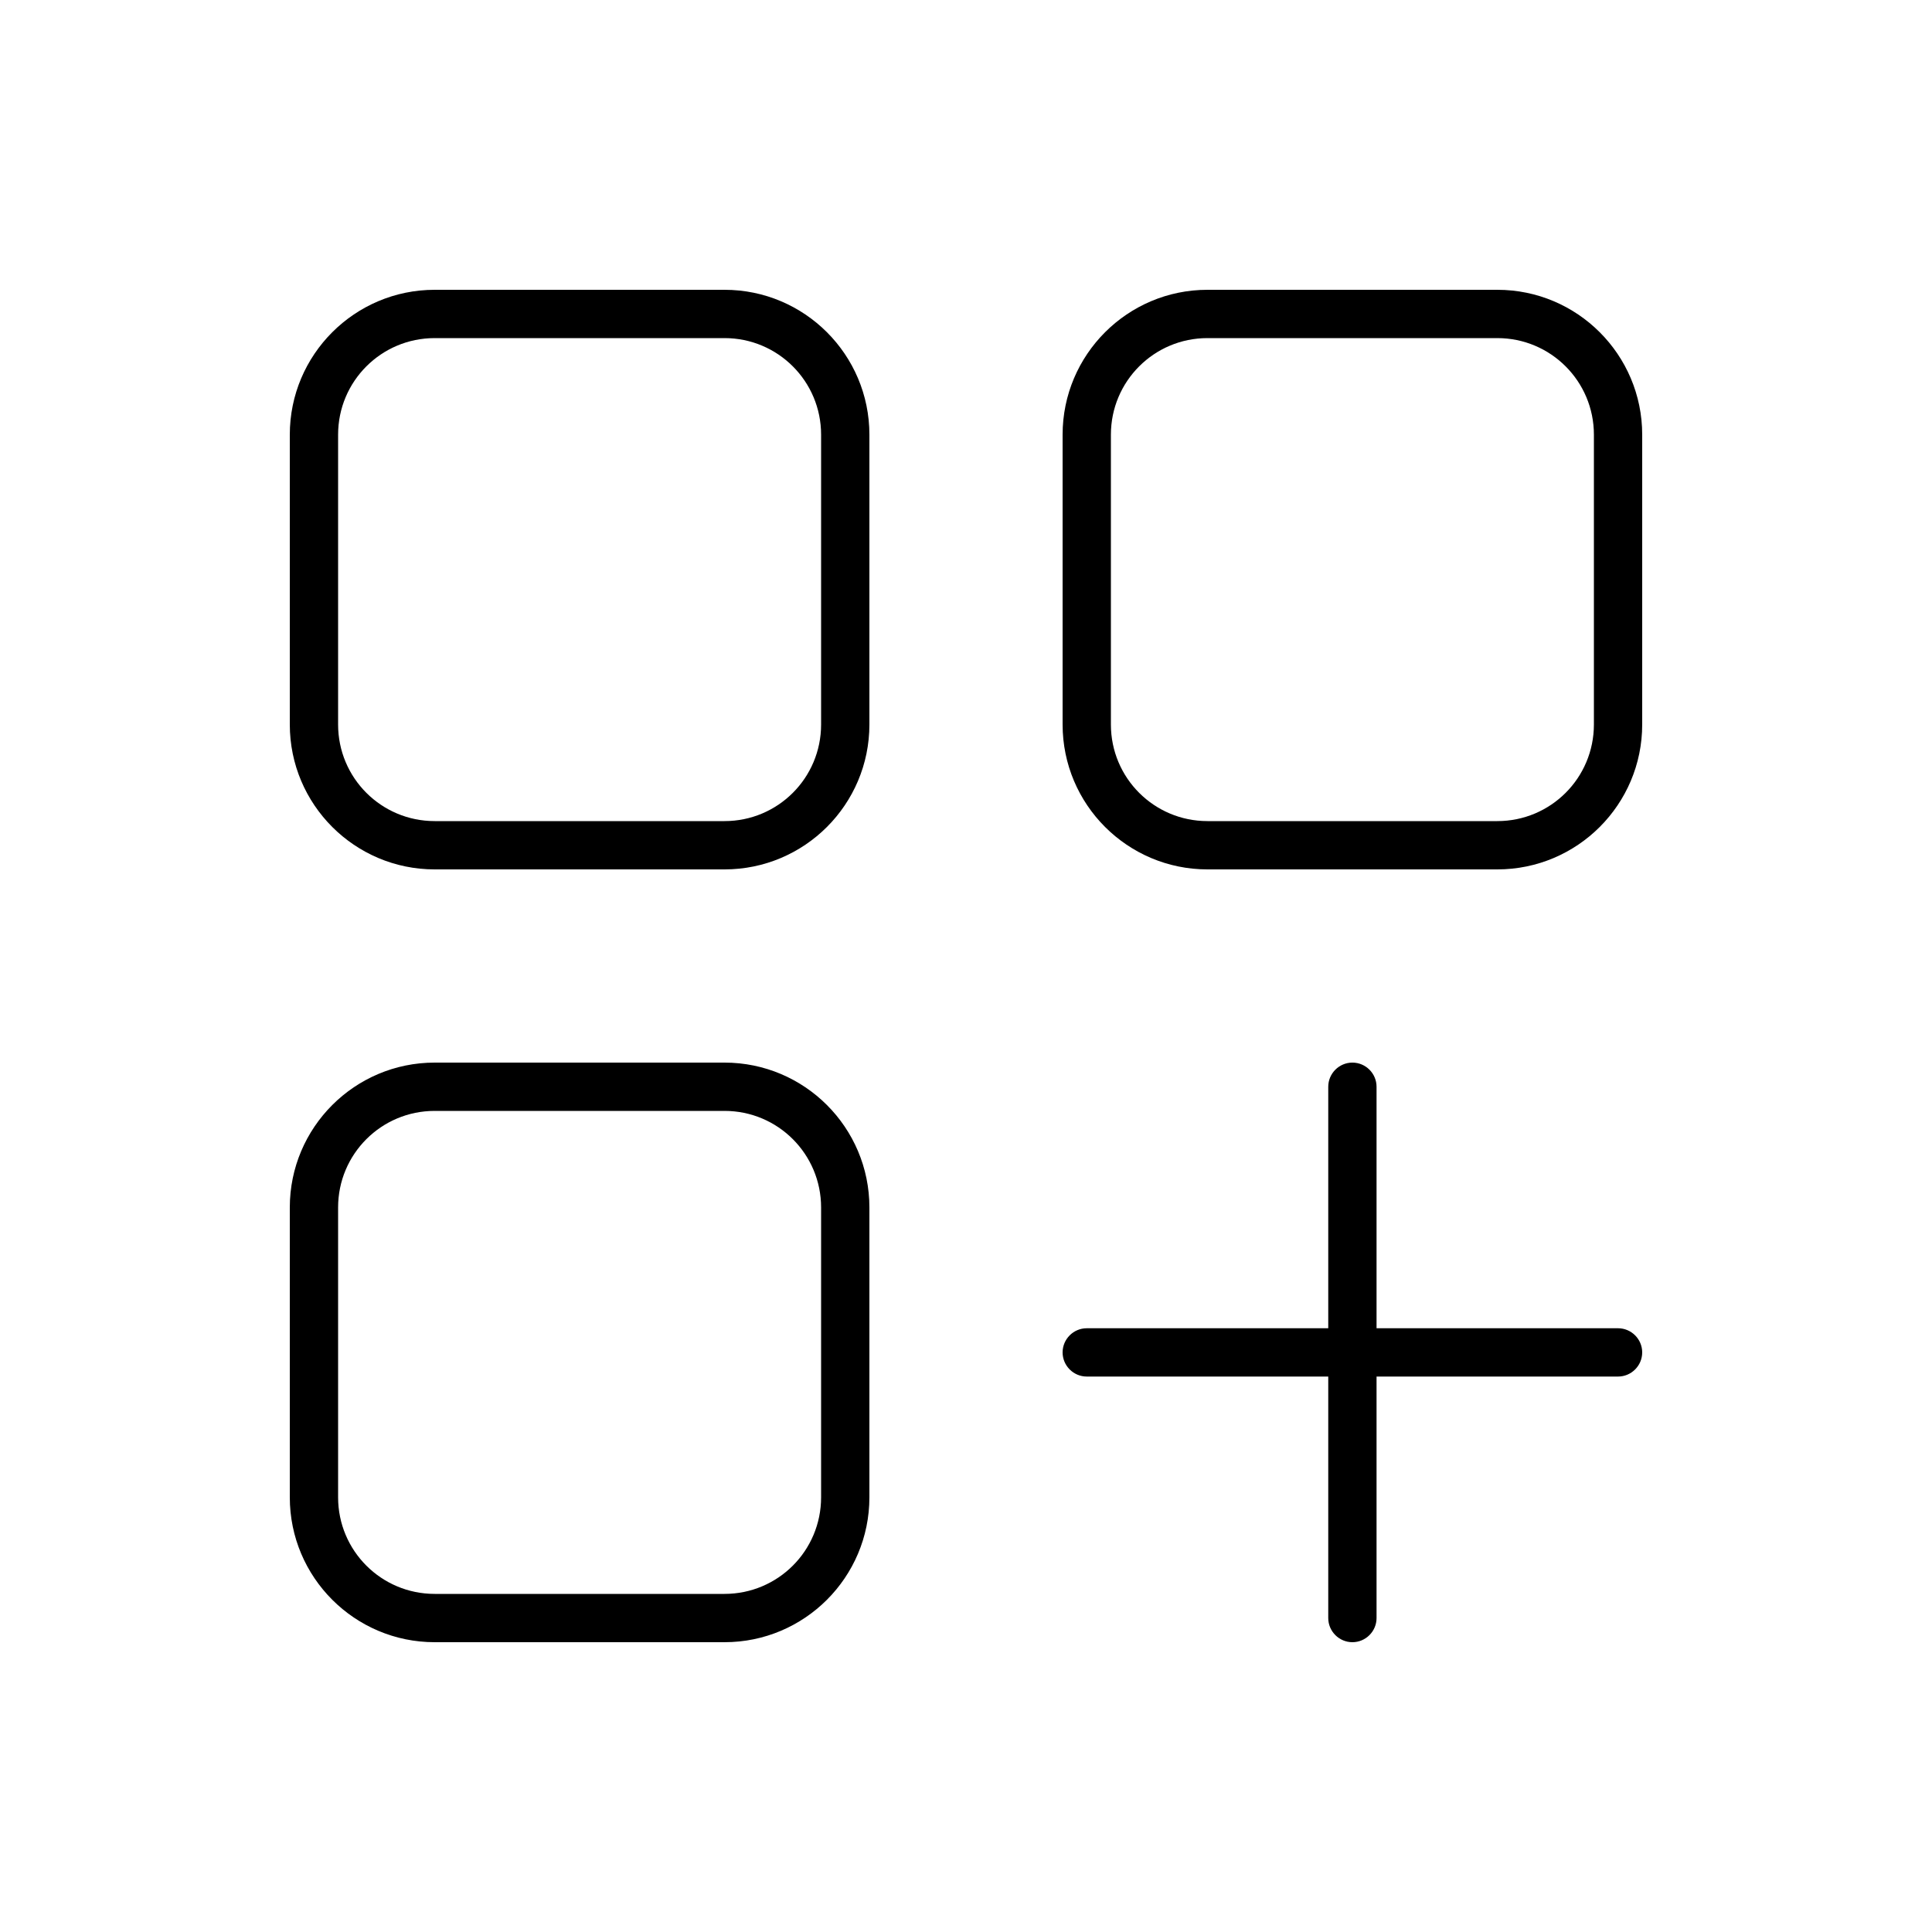 <?xml version="1.0" encoding="UTF-8"?>
<svg xmlns="http://www.w3.org/2000/svg" viewBox="0 0 640 640">
  <path fill="currentColor" d="M144 112C126.3 112 112 126.3 112 144L112 240C112 257.7 126.3 272 144 272L240 272C257.7 272 272 257.7 272 240L272 144C272 126.3 257.7 112 240 112L144 112zM96 144C96 117.5 117.5 96 144 96L240 96C266.5 96 288 117.5 288 144L288 240C288 266.5 266.5 288 240 288L144 288C117.5 288 96 266.5 96 240L96 144zM144 368C126.3 368 112 382.3 112 400L112 496C112 513.7 126.3 528 144 528L240 528C257.7 528 272 513.7 272 496L272 400C272 382.3 257.7 368 240 368L144 368zM96 400C96 373.5 117.5 352 144 352L240 352C266.5 352 288 373.5 288 400L288 496C288 522.5 266.5 544 240 544L144 544C117.5 544 96 522.5 96 496L96 400zM496 112L400 112C382.3 112 368 126.3 368 144L368 240C368 257.7 382.3 272 400 272L496 272C513.7 272 528 257.7 528 240L528 144C528 126.3 513.7 112 496 112zM400 96L496 96C522.5 96 544 117.5 544 144L544 240C544 266.5 522.5 288 496 288L400 288C373.5 288 352 266.5 352 240L352 144C352 117.5 373.5 96 400 96zM456 360L456 440L536 440C540.4 440 544 443.6 544 448C544 452.4 540.4 456 536 456L456 456L456 536C456 540.4 452.4 544 448 544C443.6 544 440 540.4 440 536L440 456L360 456C355.6 456 352 452.4 352 448C352 443.6 355.6 440 360 440L440 440L440 360C440 355.6 443.6 352 448 352C452.4 352 456 355.6 456 360z"></path>
</svg>
